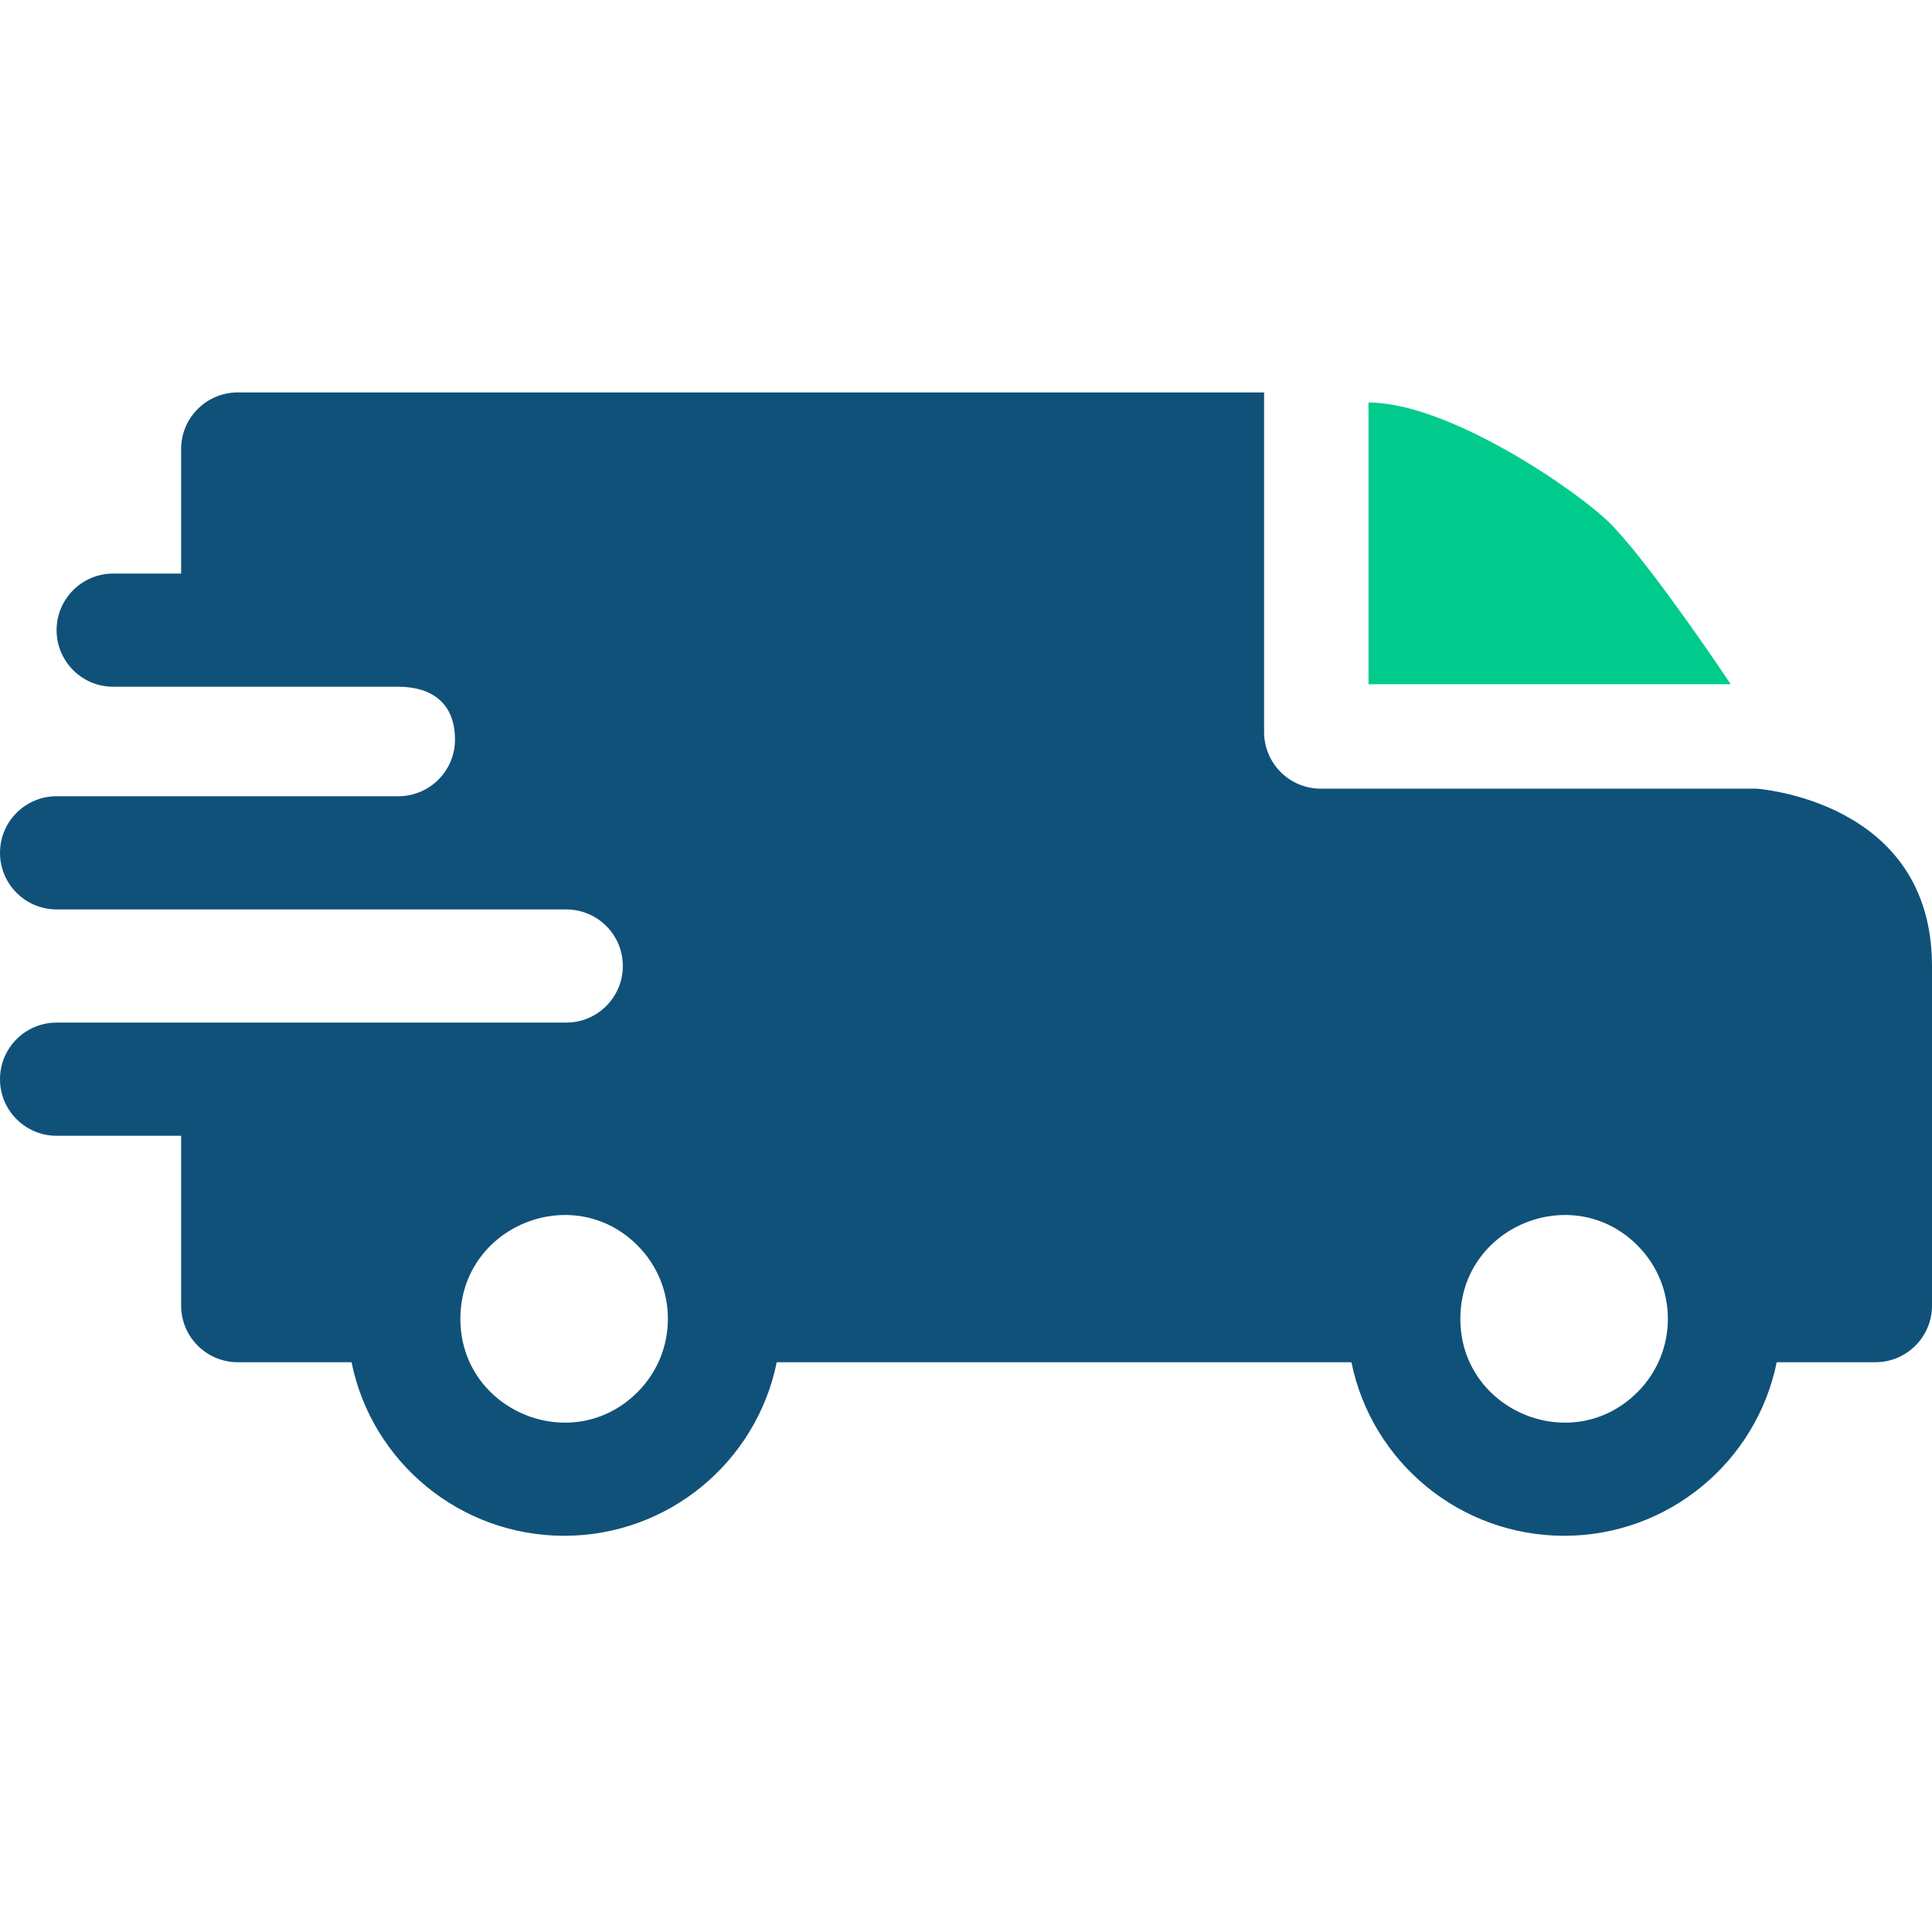 <svg width="24" height="24" viewBox="0 0 24 24" fill="none" xmlns="http://www.w3.org/2000/svg">
<g clip-path="url(#clip0_86_17401)">
<path fill-rule="evenodd" clip-rule="evenodd" d="M17.109 5.016C19.19 5.499 19.986 6.716 20.984 8.391H17.109V5.016ZM4.949 8.531C5.356 8.531 5.652 8.728 5.652 9.188C5.652 9.575 5.338 9.89 4.951 9.891H0.703C0.315 9.891 0 10.206 0 10.594C0 10.982 0.315 11.297 0.703 11.297H7.031C7.423 11.297 7.737 11.611 7.737 12C7.737 12.388 7.422 12.703 7.034 12.703H0.703C0.315 12.703 0 13.018 0 13.406C0 13.795 0.315 14.109 0.703 14.109H2.25V16.219C2.25 16.607 2.565 16.922 2.953 16.922H4.367C4.618 18.163 5.715 19.078 7.008 19.078C8.301 19.078 9.397 18.163 9.649 16.922H16.788C17.04 18.163 18.137 19.078 19.43 19.078C20.722 19.078 21.819 18.163 22.071 16.922H23.297C23.685 16.922 24 16.607 24 16.219V12C24 9.937 21.824 9.8 21.822 9.797H16.406C16.018 9.797 15.703 9.482 15.703 9.094V4.875H2.953C2.565 4.875 2.25 5.19 2.25 5.578V7.125H1.406C1.018 7.125 0.703 7.44 0.703 7.828C0.703 8.216 1.018 8.531 1.406 8.531H4.949ZM20.341 15.471C20.845 15.975 20.845 16.791 20.341 17.294C19.532 18.104 18.141 17.528 18.141 16.383C18.141 15.238 19.532 14.662 20.341 15.471ZM7.919 15.471C8.423 15.975 8.423 16.791 7.919 17.294C7.11 18.104 5.719 17.528 5.719 16.383C5.719 15.238 7.11 14.662 7.919 15.471Z" fill="#105179"/>
</g>
<path d="M17 5V8.5H21.5C21.167 8 20.4 6.9 20 6.5C19.6 6.1 18 5 17 5Z" fill="#00CB8D"/>
<defs>
<clipPath id="clip0_86_17401">
<rect width="24" height="24" fill="white"/>
</clipPath>
</defs>
</svg>
